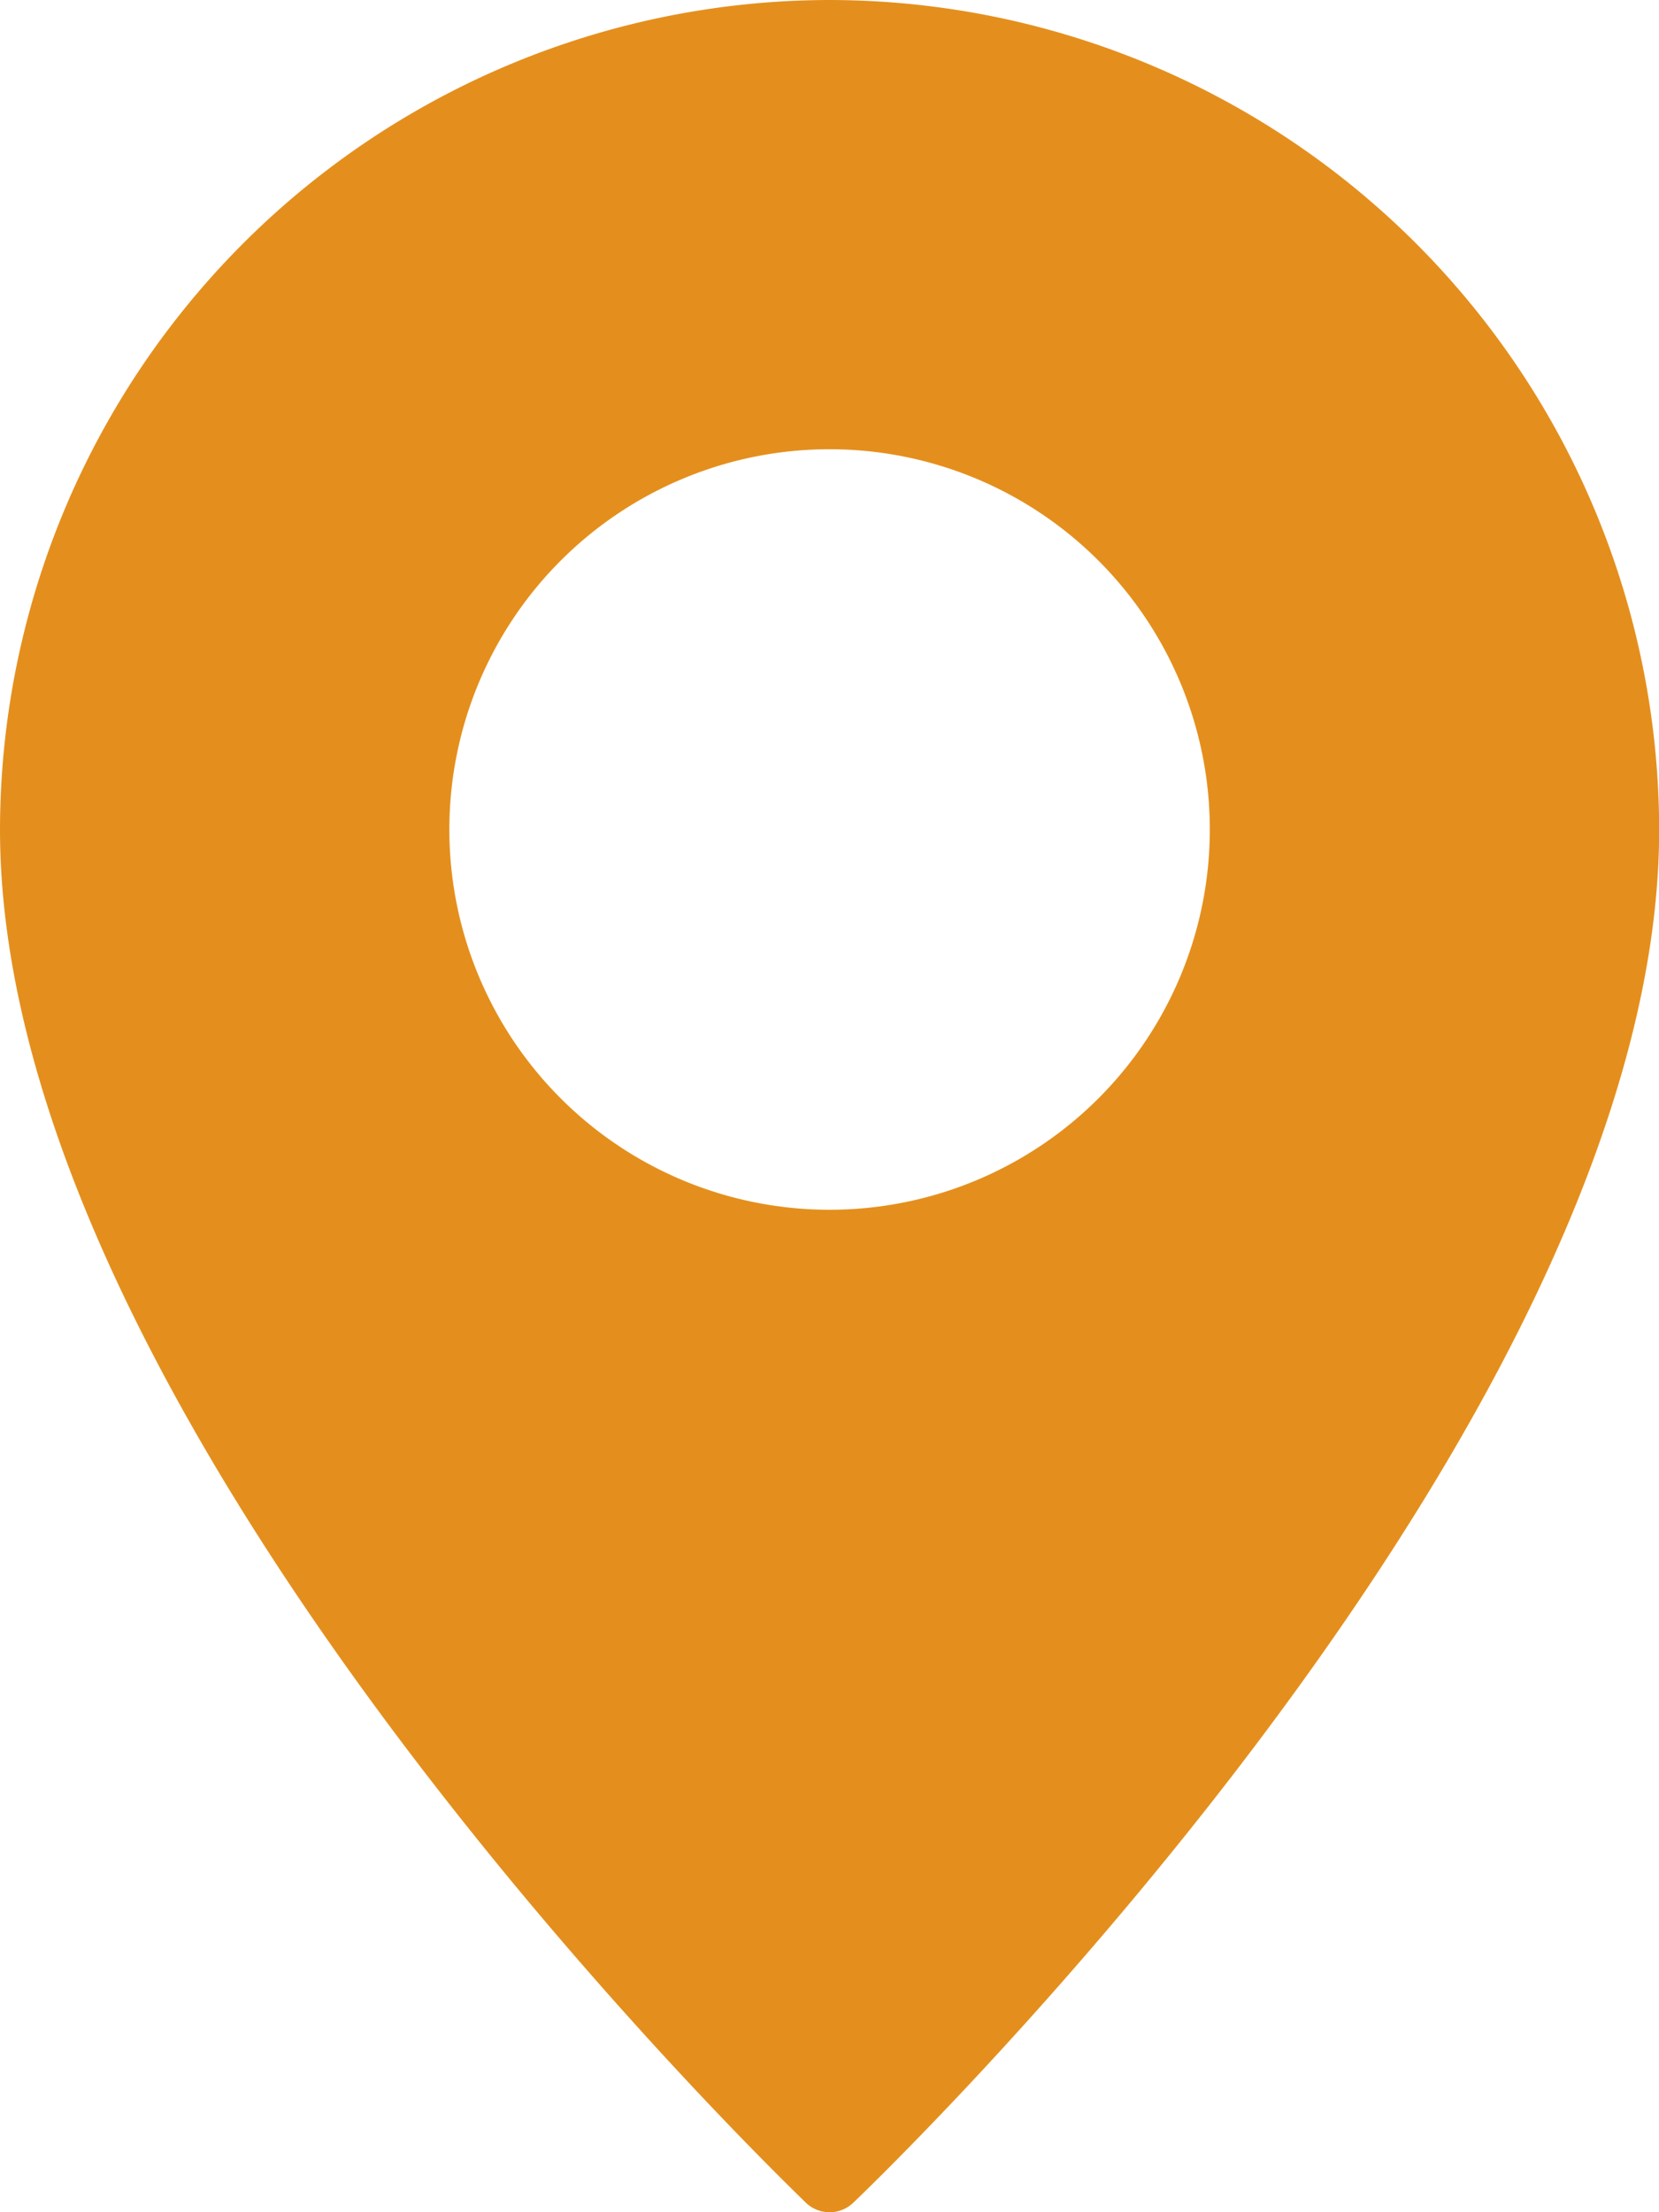 <svg xmlns="http://www.w3.org/2000/svg" width="10.079" height="13.439" viewBox="0 0 10.079 13.439">
  <g id="location" transform="translate(-8)">
    <path id="Path_386" data-name="Path 386" d="M13.04,0A5.046,5.046,0,0,0,8,5.04c0,3.618,4.7,8.149,4.895,8.34a.208.208,0,0,0,.29,0c.2-.191,4.895-4.722,4.895-8.34A5.046,5.046,0,0,0,13.04,0Zm0,7.349a2.31,2.31,0,1,1,2.31-2.31A2.31,2.31,0,0,1,13.04,7.349Z" fill="#e48f1d"/>
  </g>
</svg>
